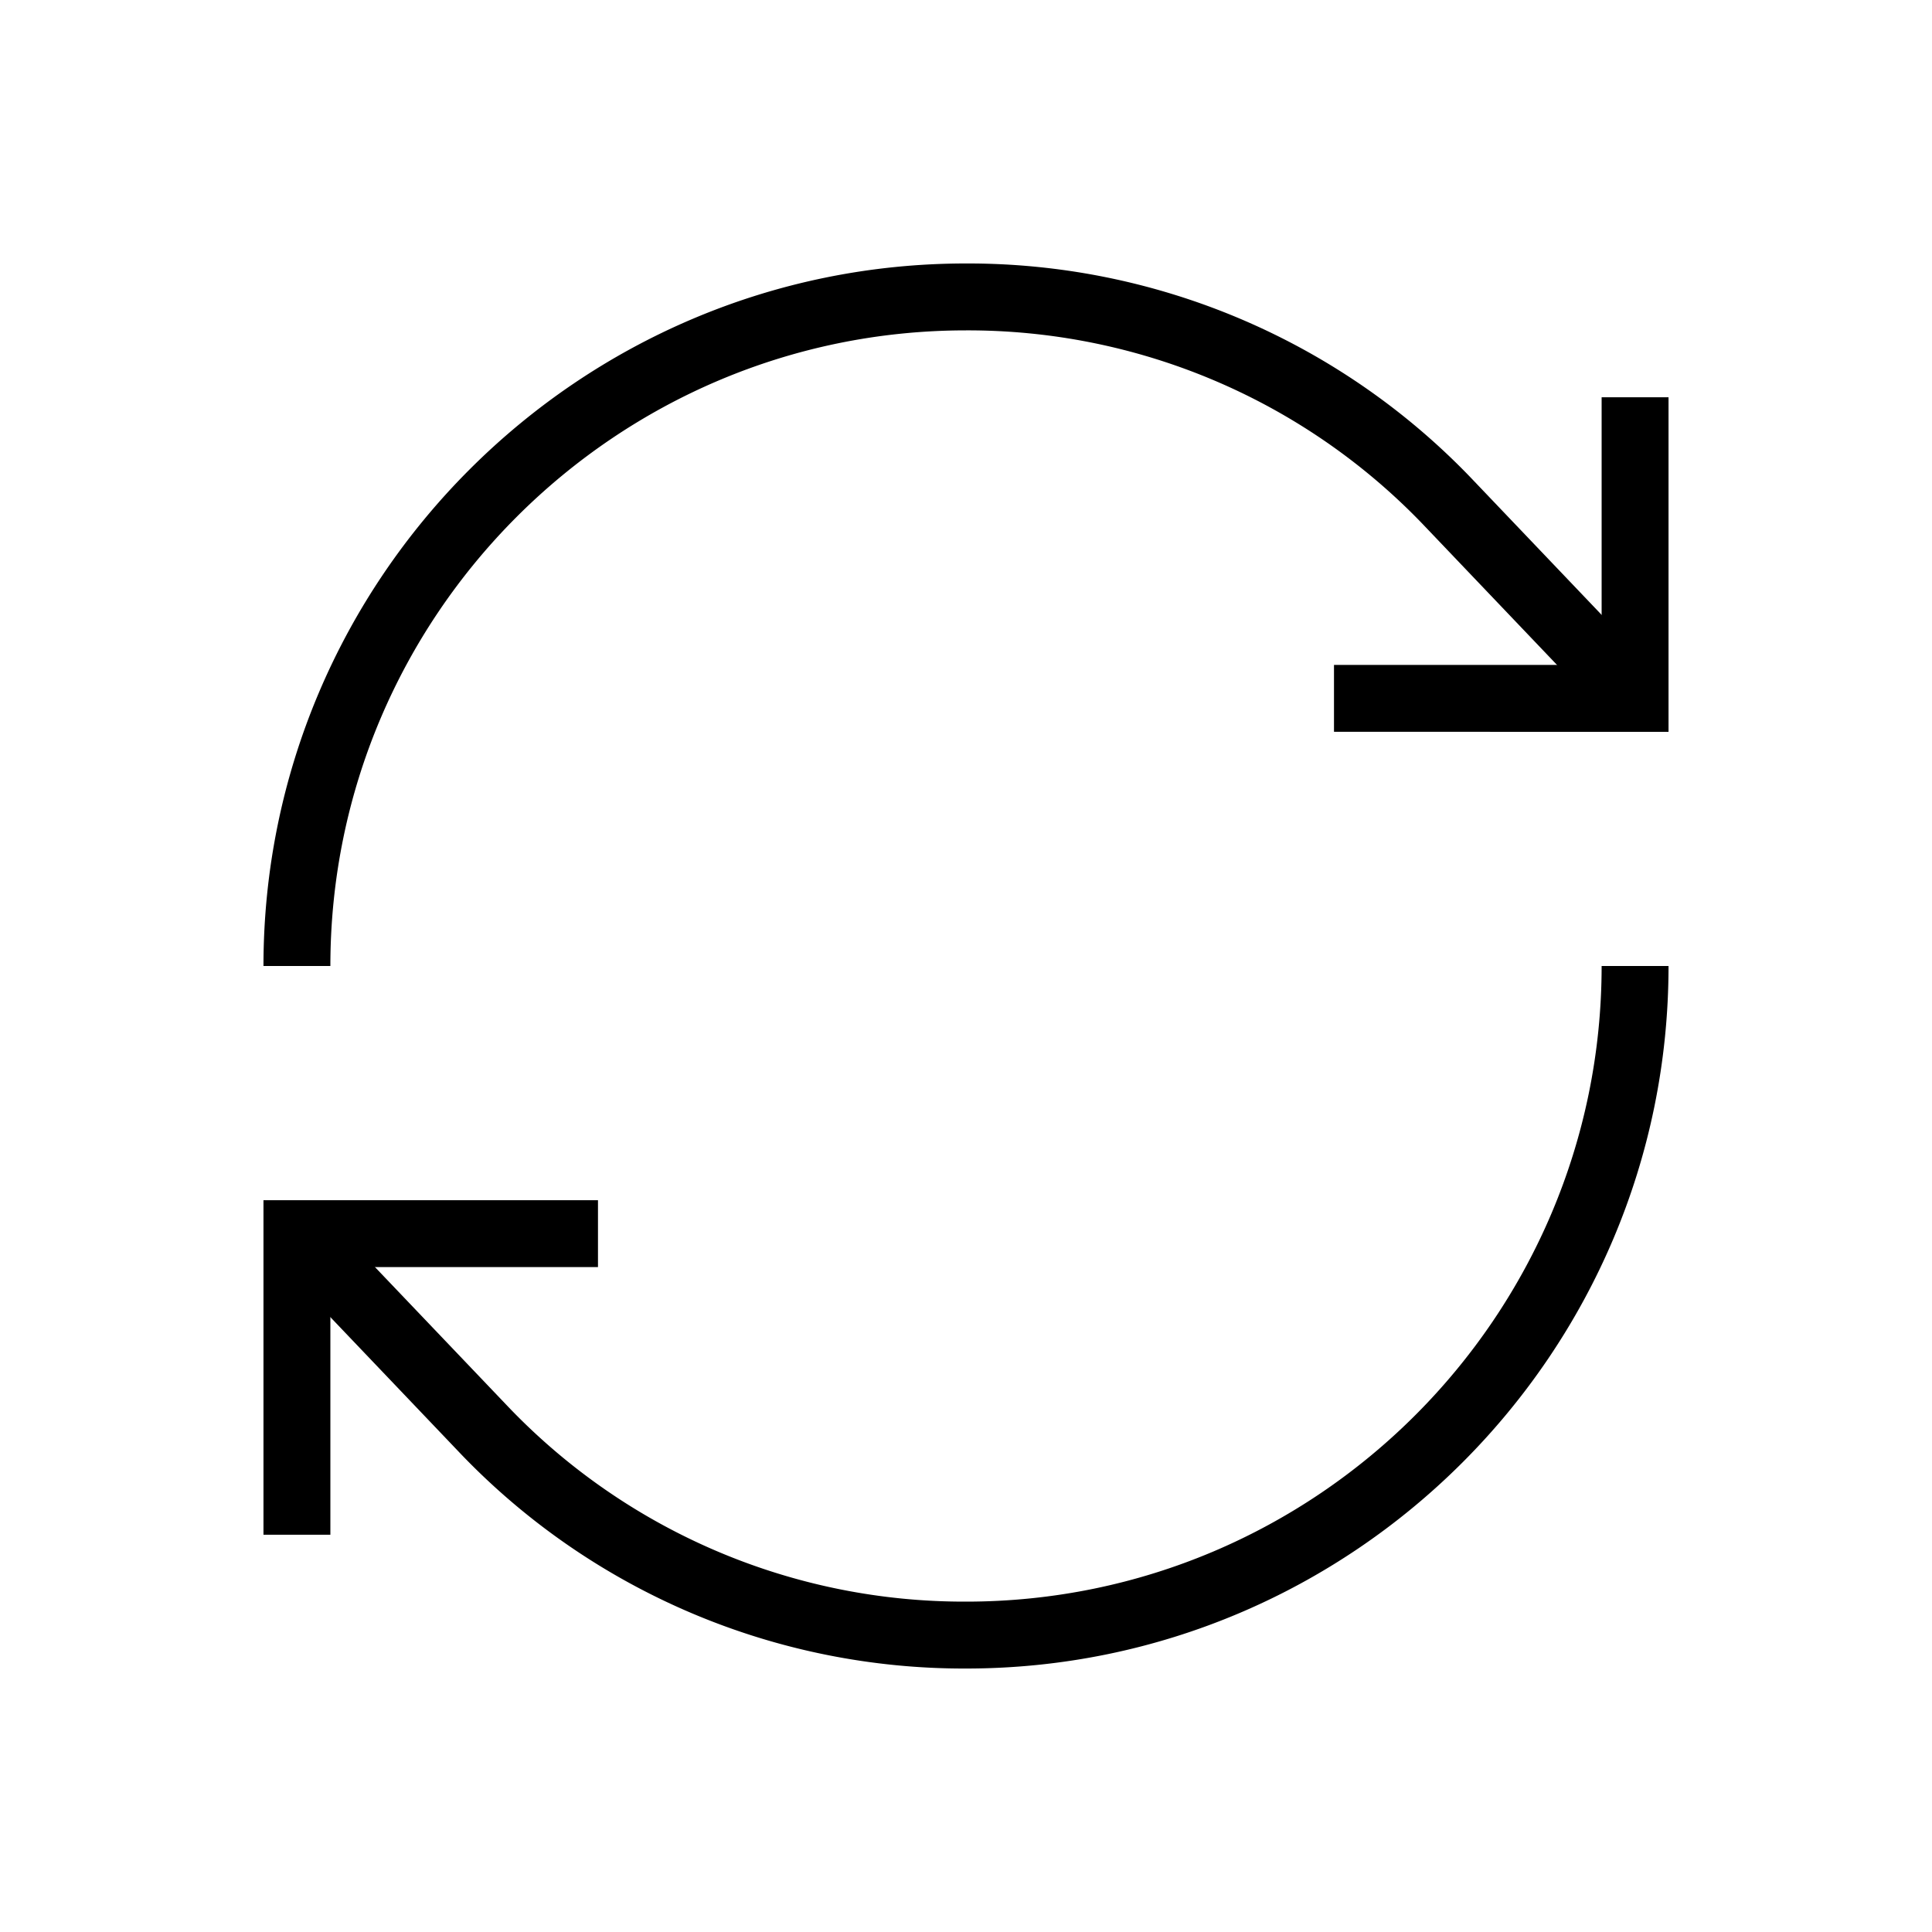 <svg xmlns="http://www.w3.org/2000/svg" width="70" height="70" fill="none" viewBox="0 0 70 70"><path fill="currentColor" d="M48.333 26.515v-2.424h9.697v-9.697h2.424v12.121H48.333Z"></path><path fill="currentColor" d="M9.546 35C9.546 20.97 20.97 9.546 35 9.546a25.256 25.256 0 0 1 18.257 7.727l6.864 7.197-1.758 1.666-6.848-7.181A22.847 22.847 0 0 0 35 11.97c-12.697 0-23.03 10.333-23.03 23.03H9.546ZM9.546 55.606V43.485h12.12v2.424H11.97v9.697H9.546Z"></path><path fill="currentColor" d="m9.879 45.53 1.757-1.666 6.849 7.181A22.849 22.849 0 0 0 35 58.03c12.697 0 23.03-10.333 23.03-23.03h2.424c0 14.03-11.424 25.454-25.454 25.454a25.256 25.256 0 0 1-18.258-7.727L9.88 45.53Z"></path></svg>